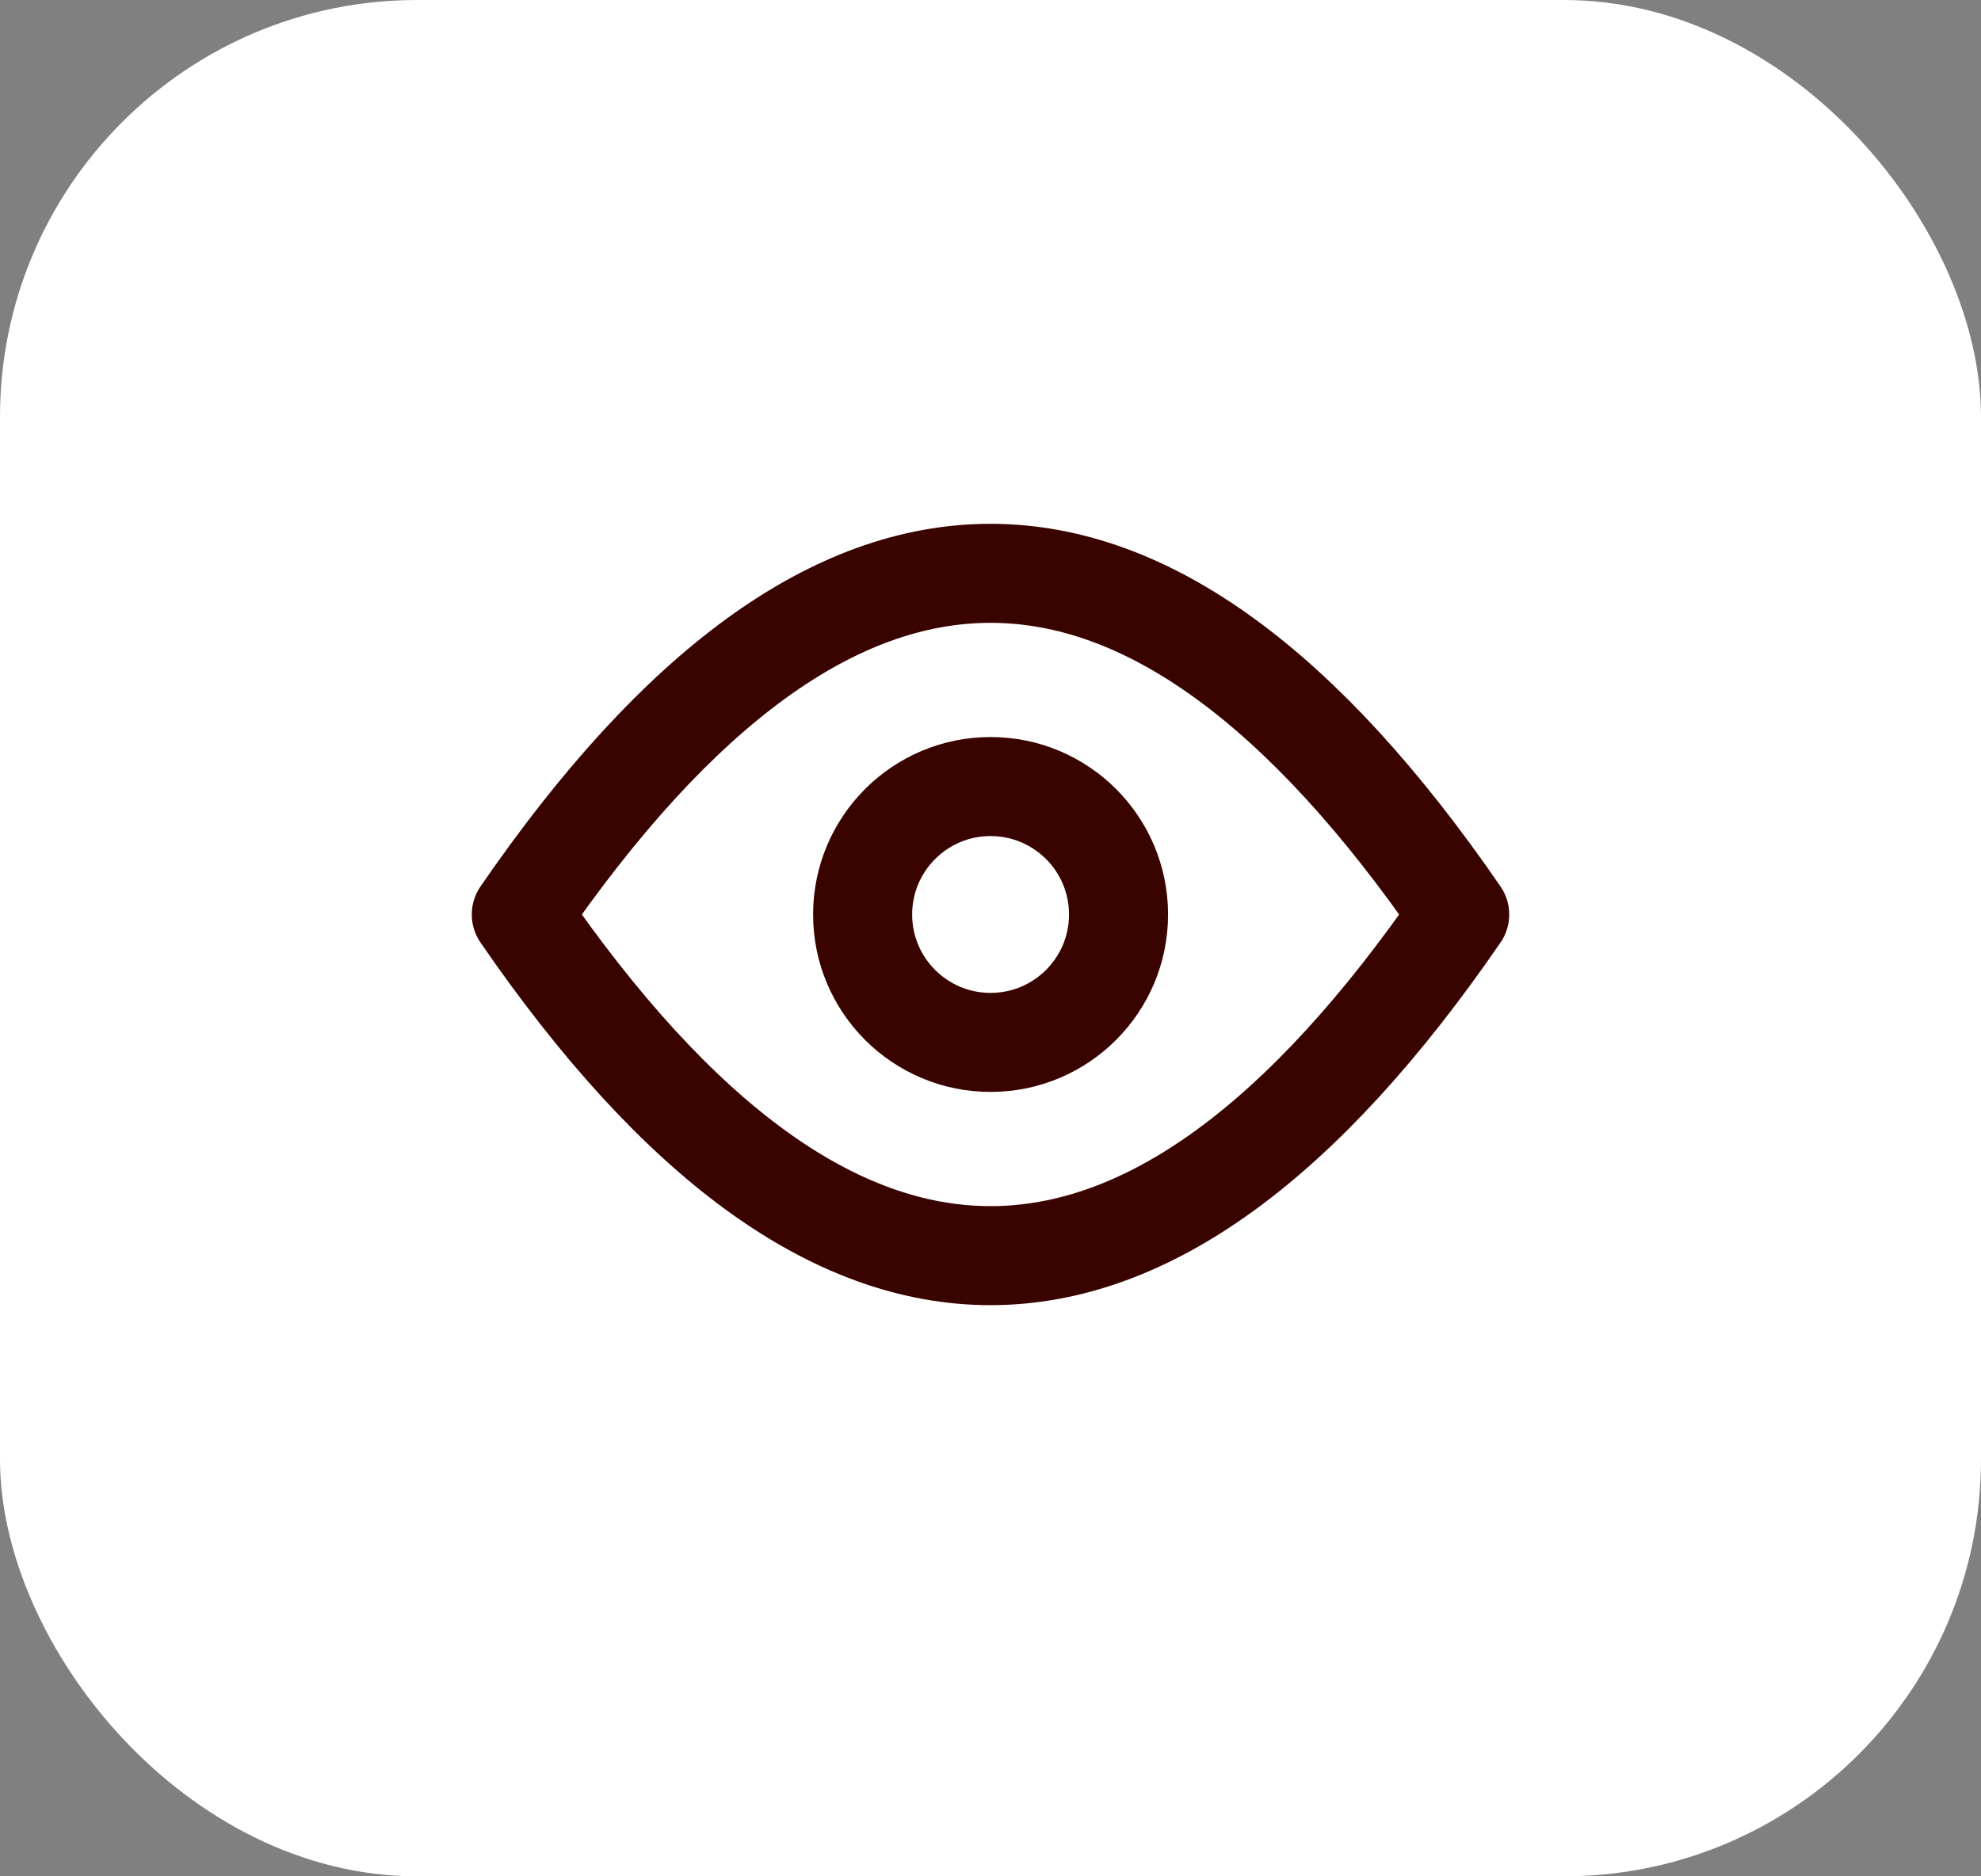 <?xml version="1.0" encoding="UTF-8"?> <svg xmlns="http://www.w3.org/2000/svg" width="38" height="36" viewBox="0 0 38 36" fill="none"><rect x="0" y="0" width="38" height="36" fill="#808080" stroke="none"/><rect width="38" height="36" rx="8" fill="white"></rect><path d="M19.001 20C20.357 20 21.456 18.901 21.456 17.546C21.456 16.19 20.357 15.091 19.001 15.091C17.646 15.091 16.547 16.19 16.547 17.546C16.547 18.901 17.646 20 19.001 20Z" stroke="#390300" stroke-width="1.9" stroke-linecap="round" stroke-linejoin="round"></path><path d="M10 17.546C16 26.273 22 26.273 28 17.546C22 8.818 16 8.818 10 17.546Z" stroke="#390300" stroke-width="1.9" stroke-linecap="round" stroke-linejoin="round"></path></svg> 